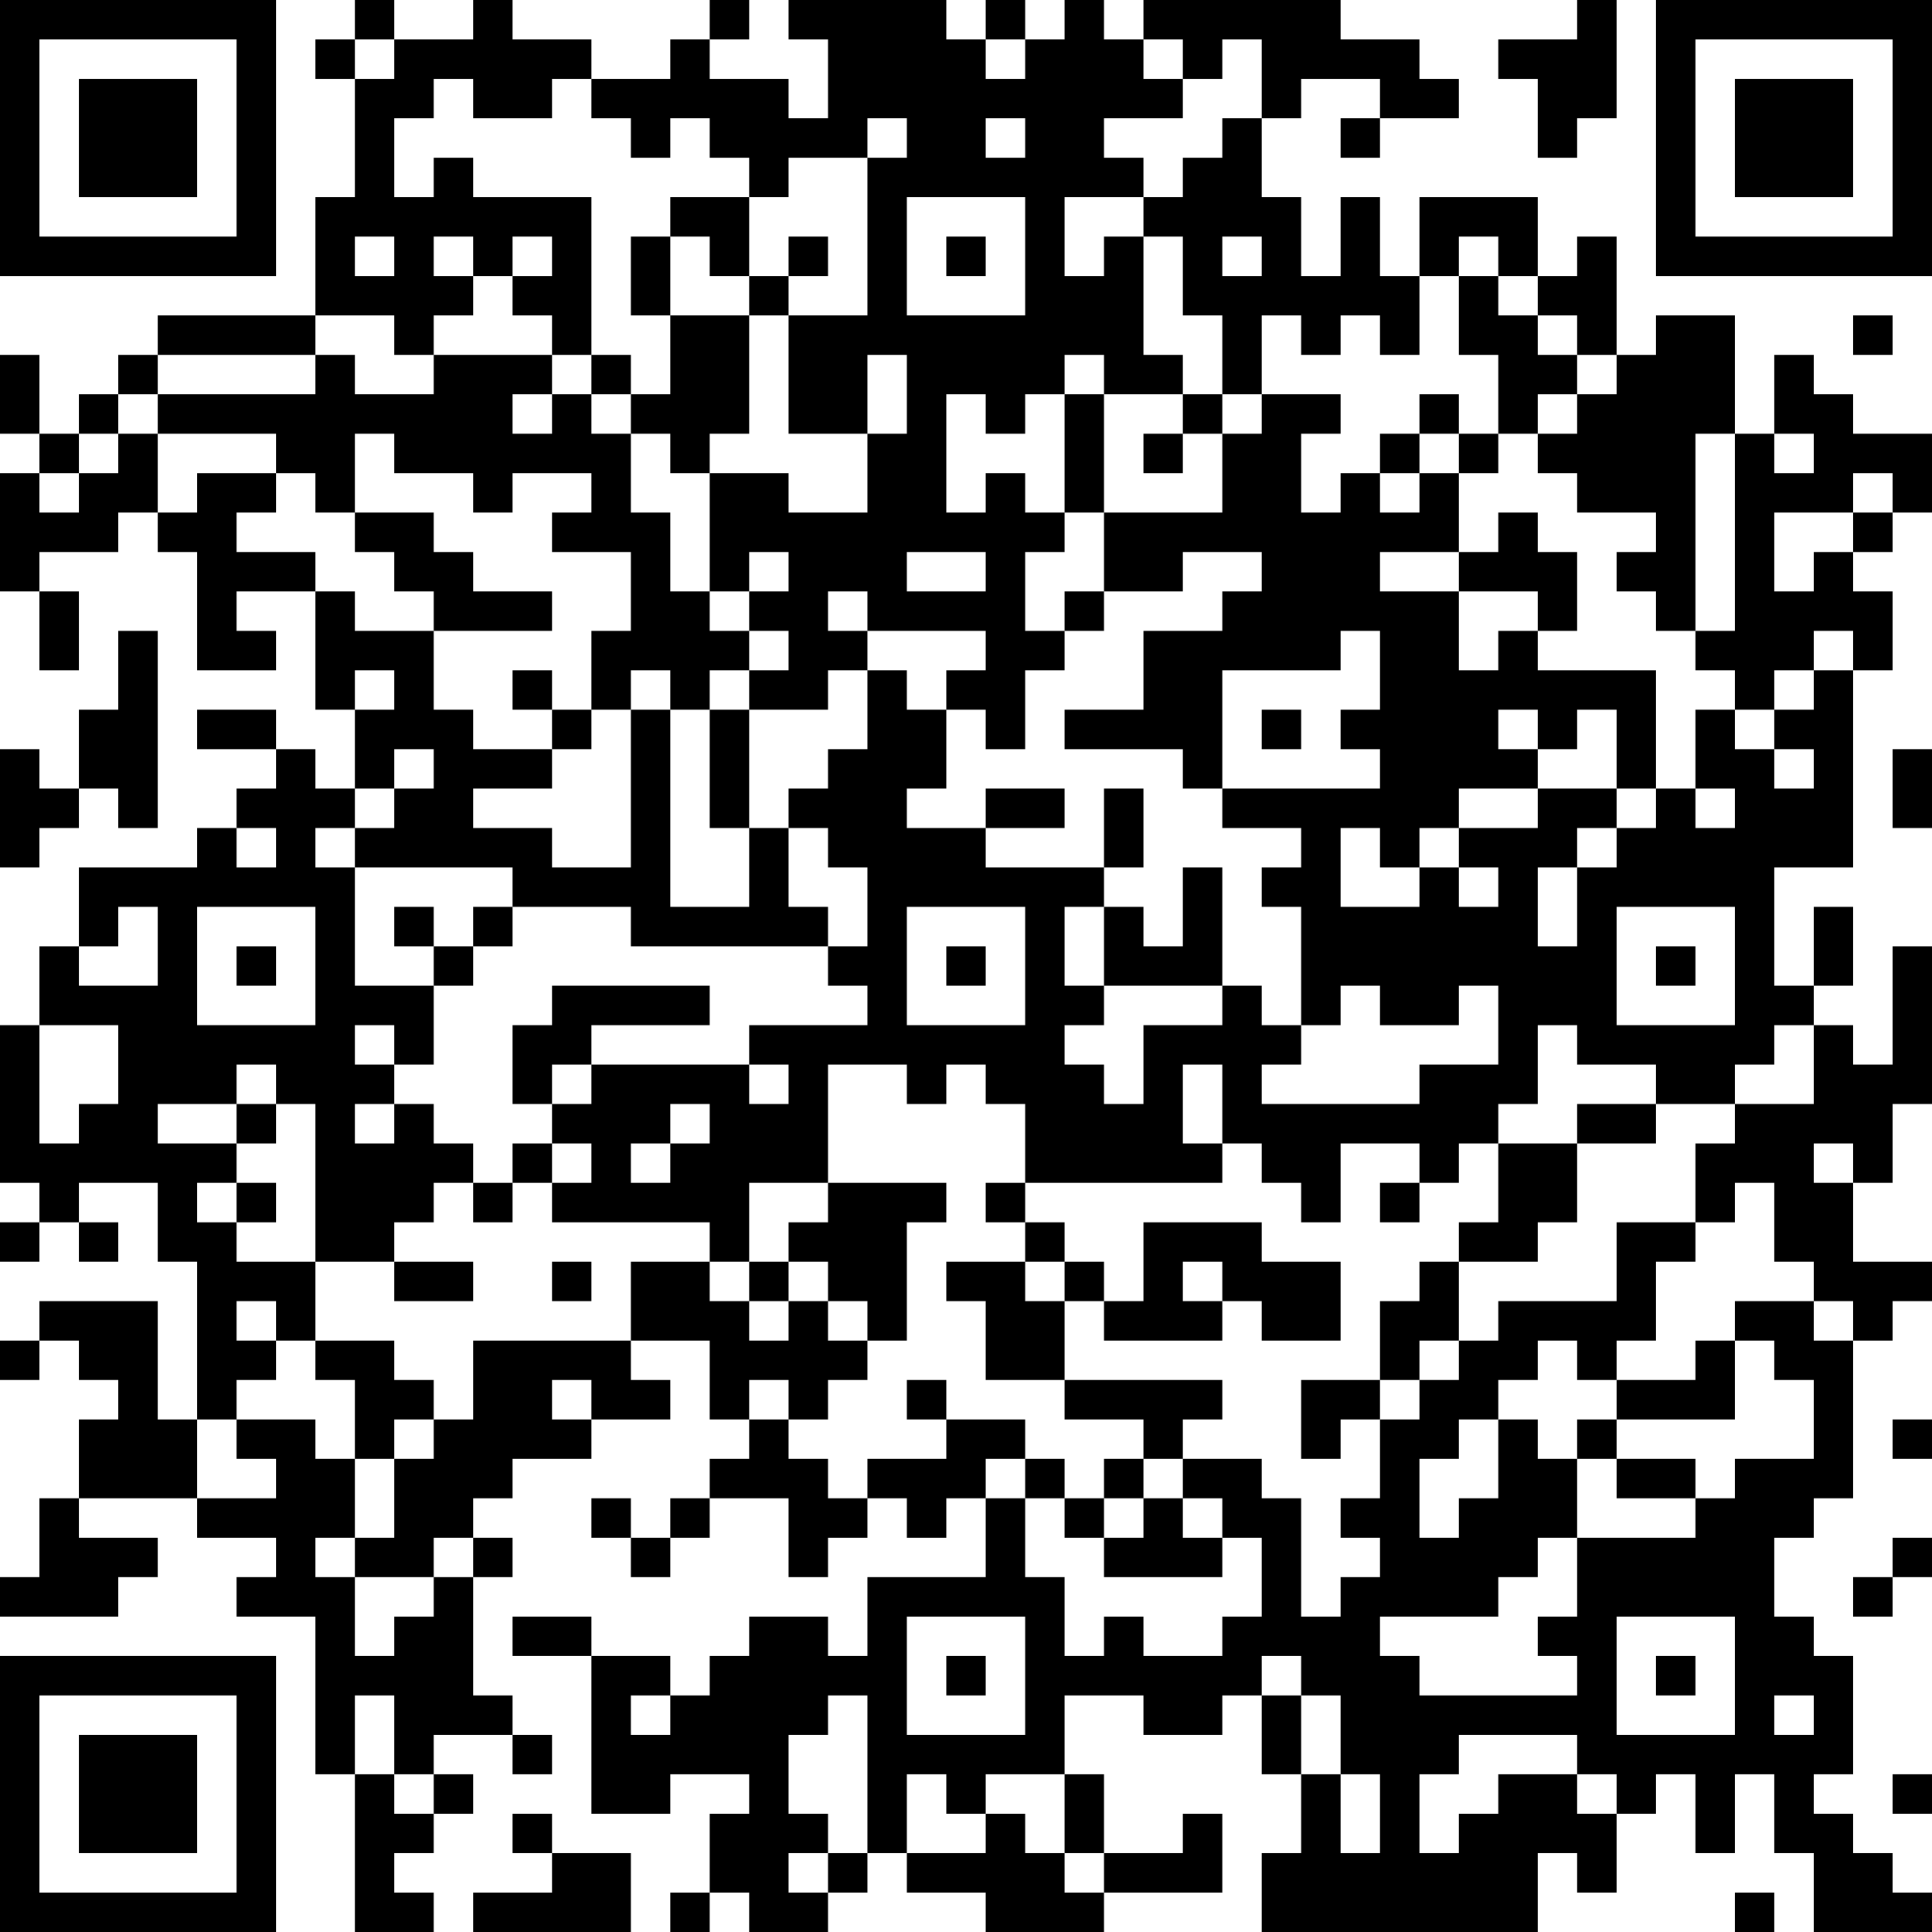 <?xml version="1.0" encoding="UTF-8"?>
<svg xmlns="http://www.w3.org/2000/svg" version="1.1" width="360" height="360" viewBox="0 0 360 360"><rect x="0" y="0" width="360" height="360" fill="#ffffff"/><g transform="scale(7.347)"><g transform="translate(0,0)"><path fill-rule="evenodd" d="M9 0L9 1L8 1L8 2L9 2L9 5L8 5L8 8L4 8L4 9L3 9L3 10L2 10L2 11L1 11L1 9L0 9L0 11L1 11L1 12L0 12L0 15L1 15L1 17L2 17L2 15L1 15L1 14L3 14L3 13L4 13L4 14L5 14L5 17L7 17L7 16L6 16L6 15L8 15L8 18L9 18L9 20L8 20L8 19L7 19L7 18L5 18L5 19L7 19L7 20L6 20L6 21L5 21L5 22L2 22L2 24L1 24L1 26L0 26L0 30L1 30L1 31L0 31L0 32L1 32L1 31L2 31L2 32L3 32L3 31L2 31L2 30L4 30L4 32L5 32L5 36L4 36L4 33L1 33L1 34L0 34L0 35L1 35L1 34L2 34L2 35L3 35L3 36L2 36L2 38L1 38L1 40L0 40L0 41L3 41L3 40L4 40L4 39L2 39L2 38L5 38L5 39L7 39L7 40L6 40L6 41L8 41L8 45L9 45L9 49L11 49L11 48L10 48L10 47L11 47L11 46L12 46L12 45L11 45L11 44L13 44L13 45L14 45L14 44L13 44L13 43L12 43L12 40L13 40L13 39L12 39L12 38L13 38L13 37L15 37L15 36L17 36L17 35L16 35L16 34L18 34L18 36L19 36L19 37L18 37L18 38L17 38L17 39L16 39L16 38L15 38L15 39L16 39L16 40L17 40L17 39L18 39L18 38L20 38L20 40L21 40L21 39L22 39L22 38L23 38L23 39L24 39L24 38L25 38L25 40L22 40L22 42L21 42L21 41L19 41L19 42L18 42L18 43L17 43L17 42L15 42L15 41L13 41L13 42L15 42L15 46L17 46L17 45L19 45L19 46L18 46L18 48L17 48L17 49L18 49L18 48L19 48L19 49L21 49L21 48L22 48L22 47L23 47L23 48L25 48L25 49L28 49L28 48L31 48L31 46L30 46L30 47L28 47L28 45L27 45L27 43L29 43L29 44L31 44L31 43L32 43L32 45L33 45L33 47L32 47L32 49L39 49L39 47L40 47L40 48L41 48L41 46L42 46L42 45L43 45L43 47L44 47L44 45L45 45L45 47L46 47L46 49L49 49L49 48L48 48L48 47L47 47L47 46L46 46L46 45L47 45L47 42L46 42L46 41L45 41L45 39L46 39L46 38L47 38L47 34L48 34L48 33L49 33L49 32L47 32L47 30L48 30L48 28L49 28L49 24L48 24L48 27L47 27L47 26L46 26L46 25L47 25L47 23L46 23L46 25L45 25L45 22L47 22L47 17L48 17L48 15L47 15L47 14L48 14L48 13L49 13L49 11L47 11L47 10L46 10L46 9L45 9L45 11L44 11L44 8L42 8L42 9L41 9L41 6L40 6L40 7L39 7L39 5L36 5L36 7L35 7L35 5L34 5L34 7L33 7L33 5L32 5L32 3L33 3L33 2L35 2L35 3L34 3L34 4L35 4L35 3L37 3L37 2L36 2L36 1L34 1L34 0L29 0L29 1L28 1L28 0L27 0L27 1L26 1L26 0L25 0L25 1L24 1L24 0L20 0L20 1L21 1L21 3L20 3L20 2L18 2L18 1L19 1L19 0L18 0L18 1L17 1L17 2L15 2L15 1L13 1L13 0L12 0L12 1L10 1L10 0ZM40 0L40 1L38 1L38 2L39 2L39 4L40 4L40 3L41 3L41 0ZM9 1L9 2L10 2L10 1ZM25 1L25 2L26 2L26 1ZM29 1L29 2L30 2L30 3L28 3L28 4L29 4L29 5L27 5L27 7L28 7L28 6L29 6L29 9L30 9L30 10L28 10L28 9L27 9L27 10L26 10L26 11L25 11L25 10L24 10L24 13L25 13L25 12L26 12L26 13L27 13L27 14L26 14L26 16L27 16L27 17L26 17L26 19L25 19L25 18L24 18L24 17L25 17L25 16L22 16L22 15L21 15L21 16L22 16L22 17L21 17L21 18L19 18L19 17L20 17L20 16L19 16L19 15L20 15L20 14L19 14L19 15L18 15L18 12L20 12L20 13L22 13L22 11L23 11L23 9L22 9L22 11L20 11L20 8L22 8L22 4L23 4L23 3L22 3L22 4L20 4L20 5L19 5L19 4L18 4L18 3L17 3L17 4L16 4L16 3L15 3L15 2L14 2L14 3L12 3L12 2L11 2L11 3L10 3L10 5L11 5L11 4L12 4L12 5L15 5L15 9L14 9L14 8L13 8L13 7L14 7L14 6L13 6L13 7L12 7L12 6L11 6L11 7L12 7L12 8L11 8L11 9L10 9L10 8L8 8L8 9L4 9L4 10L3 10L3 11L2 11L2 12L1 12L1 13L2 13L2 12L3 12L3 11L4 11L4 13L5 13L5 12L7 12L7 13L6 13L6 14L8 14L8 15L9 15L9 16L11 16L11 18L12 18L12 19L14 19L14 20L12 20L12 21L14 21L14 22L16 22L16 18L17 18L17 23L19 23L19 21L20 21L20 23L21 23L21 24L16 24L16 23L13 23L13 22L9 22L9 21L10 21L10 20L11 20L11 19L10 19L10 20L9 20L9 21L8 21L8 22L9 22L9 25L11 25L11 27L10 27L10 26L9 26L9 27L10 27L10 28L9 28L9 29L10 29L10 28L11 28L11 29L12 29L12 30L11 30L11 31L10 31L10 32L8 32L8 28L7 28L7 27L6 27L6 28L4 28L4 29L6 29L6 30L5 30L5 31L6 31L6 32L8 32L8 34L7 34L7 33L6 33L6 34L7 34L7 35L6 35L6 36L5 36L5 38L7 38L7 37L6 37L6 36L8 36L8 37L9 37L9 39L8 39L8 40L9 40L9 42L10 42L10 41L11 41L11 40L12 40L12 39L11 39L11 40L9 40L9 39L10 39L10 37L11 37L11 36L12 36L12 34L16 34L16 32L18 32L18 33L19 33L19 34L20 34L20 33L21 33L21 34L22 34L22 35L21 35L21 36L20 36L20 35L19 35L19 36L20 36L20 37L21 37L21 38L22 38L22 37L24 37L24 36L26 36L26 37L25 37L25 38L26 38L26 40L27 40L27 42L28 42L28 41L29 41L29 42L31 42L31 41L32 41L32 39L31 39L31 38L30 38L30 37L32 37L32 38L33 38L33 41L34 41L34 40L35 40L35 39L34 39L34 38L35 38L35 36L36 36L36 35L37 35L37 34L38 34L38 33L41 33L41 31L43 31L43 32L42 32L42 34L41 34L41 35L40 35L40 34L39 34L39 35L38 35L38 36L37 36L37 37L36 37L36 39L37 39L37 38L38 38L38 36L39 36L39 37L40 37L40 39L39 39L39 40L38 40L38 41L35 41L35 42L36 42L36 43L40 43L40 42L39 42L39 41L40 41L40 39L43 39L43 38L44 38L44 37L46 37L46 35L45 35L45 34L44 34L44 33L46 33L46 34L47 34L47 33L46 33L46 32L45 32L45 30L44 30L44 31L43 31L43 29L44 29L44 28L46 28L46 26L45 26L45 27L44 27L44 28L42 28L42 27L40 27L40 26L39 26L39 28L38 28L38 29L37 29L37 30L36 30L36 29L34 29L34 31L33 31L33 30L32 30L32 29L31 29L31 27L30 27L30 29L31 29L31 30L26 30L26 28L25 28L25 27L24 27L24 28L23 28L23 27L21 27L21 30L19 30L19 32L18 32L18 31L14 31L14 30L15 30L15 29L14 29L14 28L15 28L15 27L19 27L19 28L20 28L20 27L19 27L19 26L22 26L22 25L21 25L21 24L22 24L22 22L21 22L21 21L20 21L20 20L21 20L21 19L22 19L22 17L23 17L23 18L24 18L24 20L23 20L23 21L25 21L25 22L28 22L28 23L27 23L27 25L28 25L28 26L27 26L27 27L28 27L28 28L29 28L29 26L31 26L31 25L32 25L32 26L33 26L33 27L32 27L32 28L36 28L36 27L38 27L38 25L37 25L37 26L35 26L35 25L34 25L34 26L33 26L33 23L32 23L32 22L33 22L33 21L31 21L31 20L35 20L35 19L34 19L34 18L35 18L35 16L34 16L34 17L31 17L31 20L30 20L30 19L27 19L27 18L29 18L29 16L31 16L31 15L32 15L32 14L30 14L30 15L28 15L28 13L31 13L31 11L32 11L32 10L34 10L34 11L33 11L33 13L34 13L34 12L35 12L35 13L36 13L36 12L37 12L37 14L35 14L35 15L37 15L37 17L38 17L38 16L39 16L39 17L42 17L42 20L41 20L41 18L40 18L40 19L39 19L39 18L38 18L38 19L39 19L39 20L37 20L37 21L36 21L36 22L35 22L35 21L34 21L34 23L36 23L36 22L37 22L37 23L38 23L38 22L37 22L37 21L39 21L39 20L41 20L41 21L40 21L40 22L39 22L39 24L40 24L40 22L41 22L41 21L42 21L42 20L43 20L43 21L44 21L44 20L43 20L43 18L44 18L44 19L45 19L45 20L46 20L46 19L45 19L45 18L46 18L46 17L47 17L47 16L46 16L46 17L45 17L45 18L44 18L44 17L43 17L43 16L44 16L44 11L43 11L43 16L42 16L42 15L41 15L41 14L42 14L42 13L40 13L40 12L39 12L39 11L40 11L40 10L41 10L41 9L40 9L40 8L39 8L39 7L38 7L38 6L37 6L37 7L36 7L36 9L35 9L35 8L34 8L34 9L33 9L33 8L32 8L32 10L31 10L31 8L30 8L30 6L29 6L29 5L30 5L30 4L31 4L31 3L32 3L32 1L31 1L31 2L30 2L30 1ZM25 3L25 4L26 4L26 3ZM17 5L17 6L16 6L16 8L17 8L17 10L16 10L16 9L15 9L15 10L14 10L14 9L11 9L11 10L9 10L9 9L8 9L8 10L4 10L4 11L7 11L7 12L8 12L8 13L9 13L9 14L10 14L10 15L11 15L11 16L14 16L14 15L12 15L12 14L11 14L11 13L9 13L9 11L10 11L10 12L12 12L12 13L13 13L13 12L15 12L15 13L14 13L14 14L16 14L16 16L15 16L15 18L14 18L14 17L13 17L13 18L14 18L14 19L15 19L15 18L16 18L16 17L17 17L17 18L18 18L18 21L19 21L19 18L18 18L18 17L19 17L19 16L18 16L18 15L17 15L17 13L16 13L16 11L17 11L17 12L18 12L18 11L19 11L19 8L20 8L20 7L21 7L21 6L20 6L20 7L19 7L19 5ZM23 5L23 8L26 8L26 5ZM9 6L9 7L10 7L10 6ZM17 6L17 8L19 8L19 7L18 7L18 6ZM24 6L24 7L25 7L25 6ZM31 6L31 7L32 7L32 6ZM37 7L37 9L38 9L38 11L37 11L37 10L36 10L36 11L35 11L35 12L36 12L36 11L37 11L37 12L38 12L38 11L39 11L39 10L40 10L40 9L39 9L39 8L38 8L38 7ZM47 8L47 9L48 9L48 8ZM13 10L13 11L14 11L14 10ZM15 10L15 11L16 11L16 10ZM27 10L27 13L28 13L28 10ZM30 10L30 11L29 11L29 12L30 12L30 11L31 11L31 10ZM45 11L45 12L46 12L46 11ZM47 12L47 13L45 13L45 15L46 15L46 14L47 14L47 13L48 13L48 12ZM38 13L38 14L37 14L37 15L39 15L39 16L40 16L40 14L39 14L39 13ZM23 14L23 15L25 15L25 14ZM27 15L27 16L28 16L28 15ZM3 16L3 18L2 18L2 20L1 20L1 19L0 19L0 22L1 22L1 21L2 21L2 20L3 20L3 21L4 21L4 16ZM9 17L9 18L10 18L10 17ZM32 18L32 19L33 19L33 18ZM48 19L48 21L49 21L49 19ZM25 20L25 21L27 21L27 20ZM28 20L28 22L29 22L29 20ZM6 21L6 22L7 22L7 21ZM30 22L30 24L29 24L29 23L28 23L28 25L31 25L31 22ZM3 23L3 24L2 24L2 25L4 25L4 23ZM5 23L5 26L8 26L8 23ZM10 23L10 24L11 24L11 25L12 25L12 24L13 24L13 23L12 23L12 24L11 24L11 23ZM23 23L23 26L26 26L26 23ZM41 23L41 26L44 26L44 23ZM6 24L6 25L7 25L7 24ZM24 24L24 25L25 25L25 24ZM42 24L42 25L43 25L43 24ZM14 25L14 26L13 26L13 28L14 28L14 27L15 27L15 26L18 26L18 25ZM1 26L1 29L2 29L2 28L3 28L3 26ZM6 28L6 29L7 29L7 28ZM17 28L17 29L16 29L16 30L17 30L17 29L18 29L18 28ZM40 28L40 29L38 29L38 31L37 31L37 32L36 32L36 33L35 33L35 35L33 35L33 37L34 37L34 36L35 36L35 35L36 35L36 34L37 34L37 32L39 32L39 31L40 31L40 29L42 29L42 28ZM13 29L13 30L12 30L12 31L13 31L13 30L14 30L14 29ZM46 29L46 30L47 30L47 29ZM6 30L6 31L7 31L7 30ZM21 30L21 31L20 31L20 32L19 32L19 33L20 33L20 32L21 32L21 33L22 33L22 34L23 34L23 31L24 31L24 30ZM25 30L25 31L26 31L26 32L24 32L24 33L25 33L25 35L27 35L27 36L29 36L29 37L28 37L28 38L27 38L27 37L26 37L26 38L27 38L27 39L28 39L28 40L31 40L31 39L30 39L30 38L29 38L29 37L30 37L30 36L31 36L31 35L27 35L27 33L28 33L28 34L31 34L31 33L32 33L32 34L34 34L34 32L32 32L32 31L29 31L29 33L28 33L28 32L27 32L27 31L26 31L26 30ZM35 30L35 31L36 31L36 30ZM10 32L10 33L12 33L12 32ZM14 32L14 33L15 33L15 32ZM26 32L26 33L27 33L27 32ZM30 32L30 33L31 33L31 32ZM8 34L8 35L9 35L9 37L10 37L10 36L11 36L11 35L10 35L10 34ZM43 34L43 35L41 35L41 36L40 36L40 37L41 37L41 38L43 38L43 37L41 37L41 36L44 36L44 34ZM14 35L14 36L15 36L15 35ZM23 35L23 36L24 36L24 35ZM48 36L48 37L49 37L49 36ZM28 38L28 39L29 39L29 38ZM48 39L48 40L47 40L47 41L48 41L48 40L49 40L49 39ZM23 41L23 44L26 44L26 41ZM41 41L41 44L44 44L44 41ZM24 42L24 43L25 43L25 42ZM32 42L32 43L33 43L33 45L34 45L34 47L35 47L35 45L34 45L34 43L33 43L33 42ZM42 42L42 43L43 43L43 42ZM9 43L9 45L10 45L10 46L11 46L11 45L10 45L10 43ZM16 43L16 44L17 44L17 43ZM21 43L21 44L20 44L20 46L21 46L21 47L20 47L20 48L21 48L21 47L22 47L22 43ZM45 43L45 44L46 44L46 43ZM37 44L37 45L36 45L36 47L37 47L37 46L38 46L38 45L40 45L40 46L41 46L41 45L40 45L40 44ZM23 45L23 47L25 47L25 46L26 46L26 47L27 47L27 48L28 48L28 47L27 47L27 45L25 45L25 46L24 46L24 45ZM48 45L48 46L49 46L49 45ZM13 46L13 47L14 47L14 48L12 48L12 49L16 49L16 47L14 47L14 46ZM44 48L44 49L45 49L45 48ZM0 0L0 7L7 7L7 0ZM1 1L1 6L6 6L6 1ZM2 2L2 5L5 5L5 2ZM42 0L42 7L49 7L49 0ZM43 1L43 6L48 6L48 1ZM44 2L44 5L47 5L47 2ZM0 42L0 49L7 49L7 42ZM1 43L1 48L6 48L6 43ZM2 44L2 47L5 47L5 44Z" fill="#000000"/></g></g></svg>
